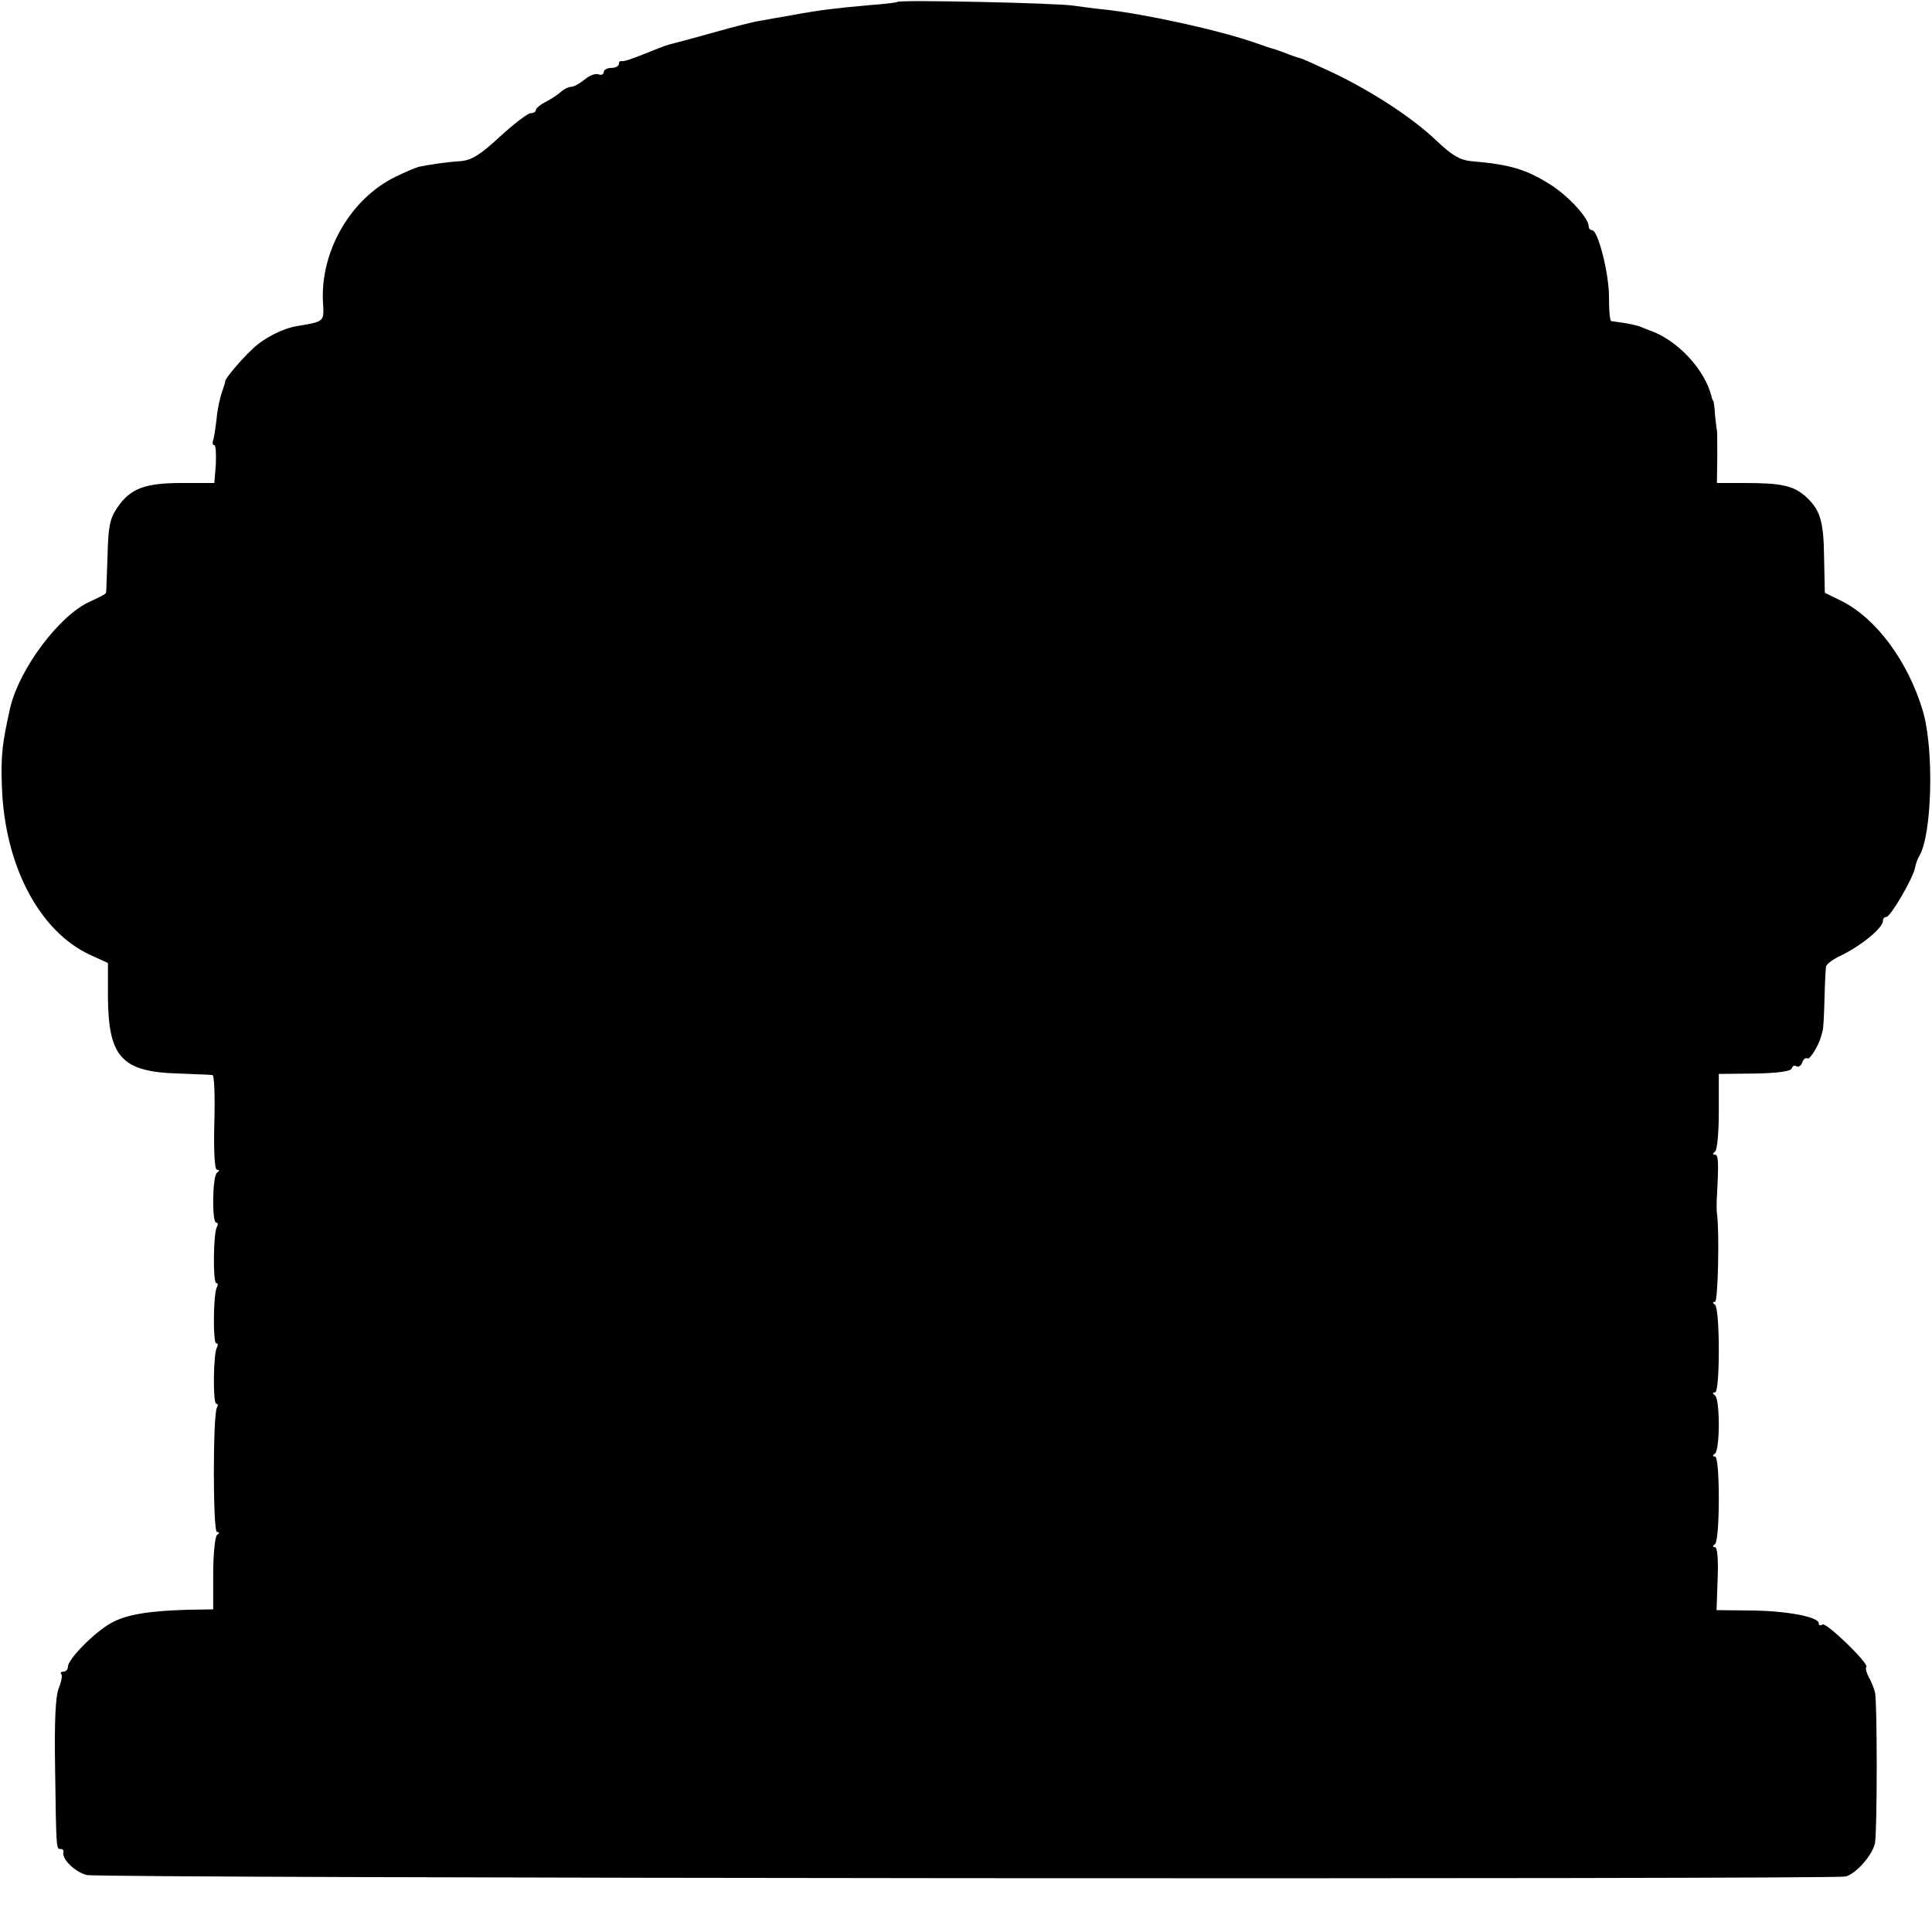<?xml version="1.0" standalone="no"?>
<!DOCTYPE svg PUBLIC "-//W3C//DTD SVG 20010904//EN"
 "http://www.w3.org/TR/2001/REC-SVG-20010904/DTD/svg10.dtd">
<svg version="1.0" xmlns="http://www.w3.org/2000/svg"
 width="512pt" height="512pt" viewBox="0 0 512 512"
 preserveAspectRatio="xMidYMid meet">
<g transform="translate(0,512) scale(0.1,-0.1)"
fill="#000000" stroke="none">
<path d="M2378 5115 c-1 -2 -37 -6 -78 -9 -87 -8 -124 -12 -200 -26 -30 -5
-68 -12 -85 -15 -16 -2 -70 -16 -120 -30 -49 -14 -99 -27 -110 -30 -11 -2 -36
-11 -55 -19 -57 -23 -75 -29 -82 -28 -5 1 -8 -2 -8 -8 0 -5 -9 -10 -20 -10
-11 0 -20 -5 -20 -11 0 -6 -6 -9 -14 -6 -8 3 -24 -3 -37 -14 -12 -10 -28 -19
-35 -19 -7 0 -19 -6 -26 -12 -7 -7 -25 -19 -40 -27 -16 -8 -28 -18 -28 -23 0
-4 -6 -8 -14 -8 -7 0 -44 -28 -81 -62 -53 -49 -75 -62 -103 -65 -36 -2 -82 -9
-112 -15 -8 -2 -36 -14 -61 -26 -120 -58 -201 -199 -193 -334 3 -51 4 -50 -68
-62 -38 -6 -89 -32 -118 -60 -33 -31 -74 -80 -73 -86 0 -3 -4 -16 -9 -30 -5
-14 -12 -45 -14 -70 -3 -25 -7 -51 -9 -57 -3 -7 -1 -13 3 -13 4 0 5 -22 4 -50
l-4 -50 -85 0 c-99 0 -137 -14 -172 -65 -20 -30 -24 -49 -26 -127 -2 -51 -3
-96 -4 -99 0 -3 -20 -13 -42 -23 -82 -36 -190 -181 -213 -286 -20 -90 -24
-123 -21 -204 7 -209 99 -385 235 -447 l46 -21 0 -88 c1 -162 36 -201 189
-205 44 -2 84 -3 88 -4 5 0 7 -57 5 -126 -2 -79 1 -125 7 -125 7 0 7 -3 0 -8
-12 -8 -14 -132 -2 -132 5 0 5 -5 2 -11 -10 -15 -11 -149 -2 -149 5 0 5 -5 2
-11 -10 -15 -11 -149 -2 -149 5 0 5 -5 2 -11 -10 -15 -11 -149 -2 -149 5 0 5
-4 2 -10 -11 -17 -11 -330 0 -330 7 0 7 -3 0 -8 -5 -4 -10 -50 -10 -102 l0
-95 -65 -1 c-108 -3 -167 -13 -207 -36 -44 -25 -113 -95 -113 -115 0 -7 -5
-13 -12 -13 -6 0 -9 -3 -6 -6 4 -3 1 -20 -6 -37 -9 -23 -12 -85 -10 -212 3
-219 3 -215 15 -215 5 0 8 -3 7 -8 -5 -18 30 -53 62 -61 35 -9 4628 -12 4661
-4 29 8 72 58 78 89 6 37 6 372 0 399 -3 11 -10 30 -17 41 -6 12 -9 24 -6 26
8 9 -106 119 -116 113 -6 -4 -10 -2 -10 3 0 17 -84 33 -178 34 l-93 1 3 84 c2
51 -1 83 -7 83 -7 0 -7 3 0 8 6 4 10 56 10 120 0 68 -4 112 -10 112 -7 0 -7 3
0 8 6 4 10 39 10 77 0 39 -4 73 -10 77 -7 5 -7 8 0 8 6 0 10 44 10 112 0 64
-4 116 -10 120 -7 5 -7 8 0 8 8 0 12 190 5 235 -1 6 -1 26 0 45 5 89 4 110 -5
110 -7 0 -7 3 0 8 6 4 10 52 10 106 l0 100 94 1 c62 1 96 6 99 13 2 7 8 10 13
6 5 -3 12 2 15 10 3 9 9 14 14 11 6 -4 29 33 36 58 1 4 3 10 4 15 2 4 4 41 5
82 1 41 3 81 4 87 0 7 16 19 34 28 56 26 117 75 117 95 0 6 4 10 9 10 11 0 70
101 76 130 2 11 7 25 11 31 34 55 40 282 10 384 -39 132 -124 247 -217 293
l-43 21 -2 94 c-1 99 -11 128 -52 164 -31 26 -63 33 -158 33 l-74 0 1 68 c0
37 0 69 -1 72 -1 3 -3 21 -5 40 -1 19 -3 36 -5 38 -1 1 -3 5 -4 10 -17 72 -91
152 -166 177 -3 1 -12 5 -20 8 -8 4 -28 8 -45 11 -16 2 -32 5 -35 5 -4 1 -6
29 -6 64 0 63 -29 177 -45 177 -5 0 -9 5 -9 11 0 21 -53 79 -100 109 -65 41
-106 54 -212 63 -29 3 -50 15 -91 54 -64 61 -168 129 -274 180 -43 20 -82 38
-88 39 -5 1 -23 7 -40 14 -16 6 -31 11 -32 11 -2 0 -22 7 -45 15 -96 34 -298
78 -403 89 -22 2 -58 7 -80 10 -43 7 -461 16 -467 10z"/>
</g>
</svg>
